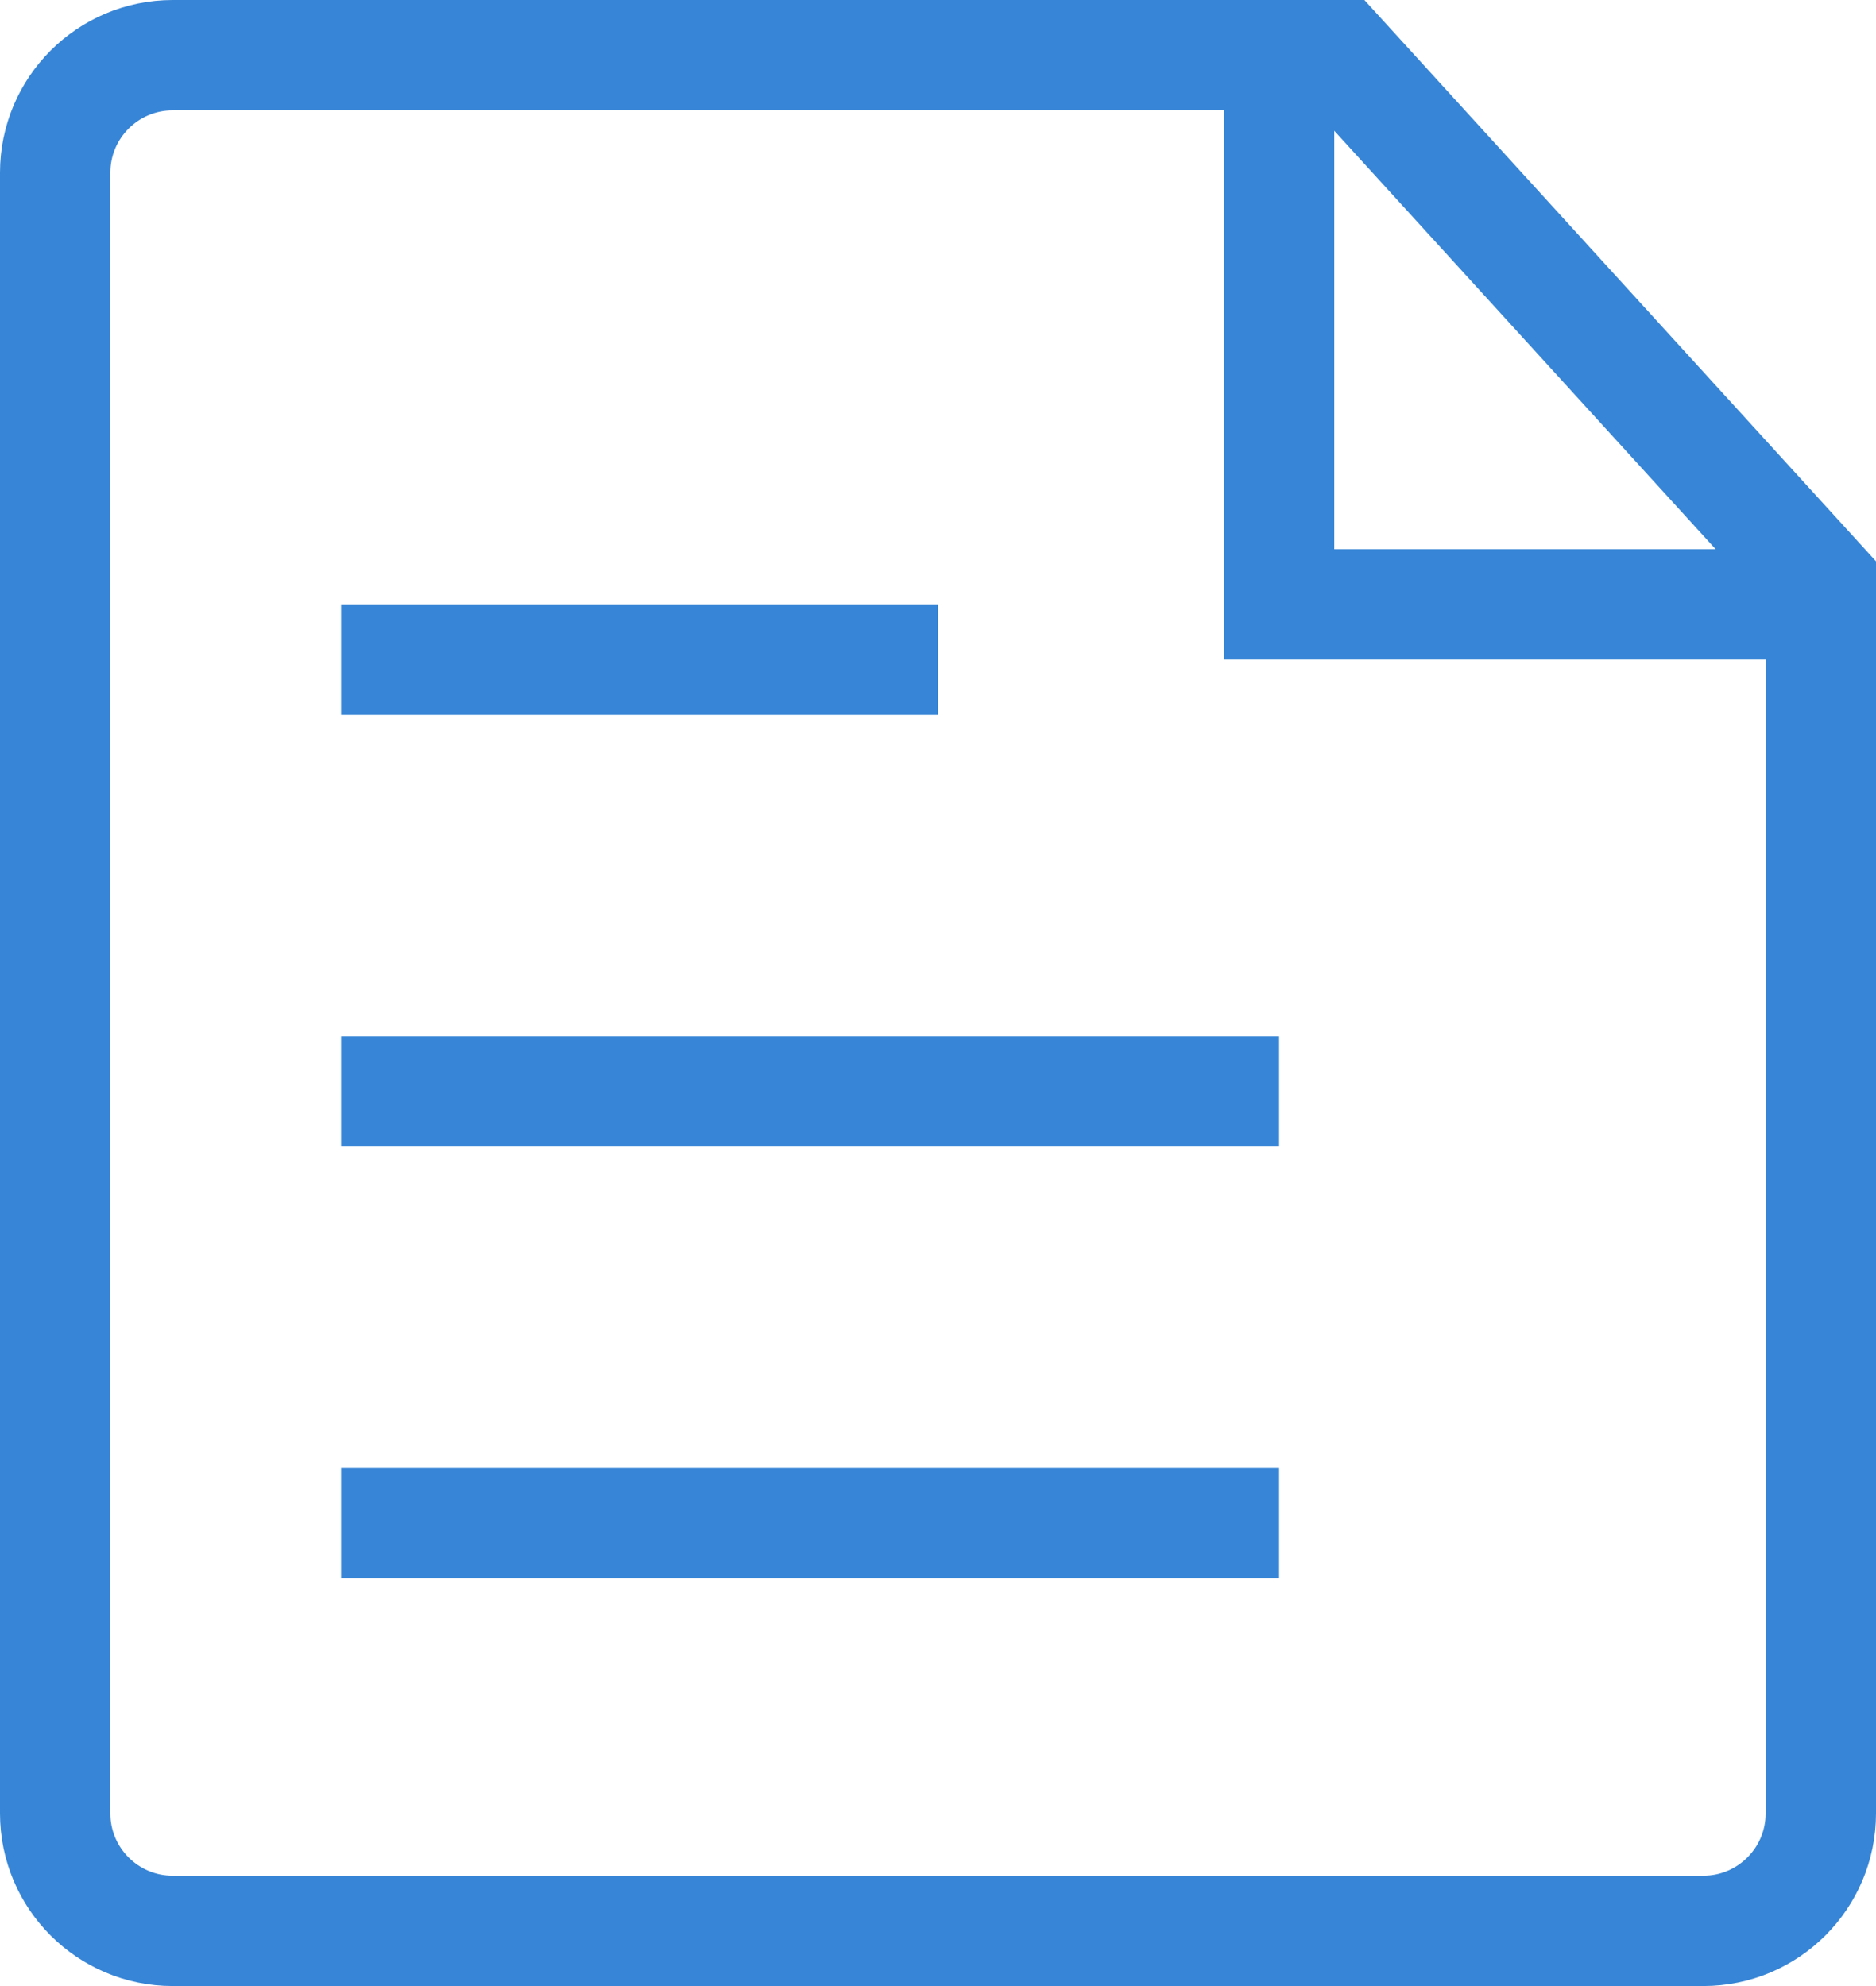<?xml version="1.0" encoding="UTF-8"?>
<svg width="17px" height="18px" viewBox="0 0 17 18" version="1.1" xmlns="http://www.w3.org/2000/svg" xmlns:xlink="http://www.w3.org/1999/xlink">
    <title>政府文件图标悬停</title>
    <g id="页面-1" stroke="none" stroke-width="1" fill="none" fill-rule="evenodd">
        <g id="3只看切图" transform="translate(-1753, -246)">
            <g id="政府文件图标悬停" transform="translate(1753, 246)">
                <path d="M1.565,0.5 L12.143,0.5 L16.5,5.281 L16.5,16.435 C16.5,16.729 16.381,16.995 16.188,17.188 C15.995,17.381 15.729,17.5 15.435,17.5 L1.565,17.5 C1.271,17.5 1.005,17.381 0.812,17.188 C0.619,16.995 0.5,16.729 0.5,16.435 L0.5,1.565 C0.5,1.271 0.619,1.005 0.812,0.812 C1.005,0.619 1.271,0.5 1.565,0.5 Z" id="矩形" stroke="#3785D6"></path>
                <polyline id="路径-2" stroke="#3785D6" points="11.591 0.783 11.591 5.478 16.227 5.478"></polyline>
                <rect id="矩形" fill="#3785D6" x="3.091" y="5.478" width="5.409" height="1"></rect>
                <rect id="矩形" fill="#3785D6" x="3.091" y="9.391" width="8.5" height="1"></rect>
                <rect id="矩形" fill="#3785D6" x="3.091" y="13.304" width="8.5" height="1"></rect>
            </g>
        </g>
    </g>
</svg>
